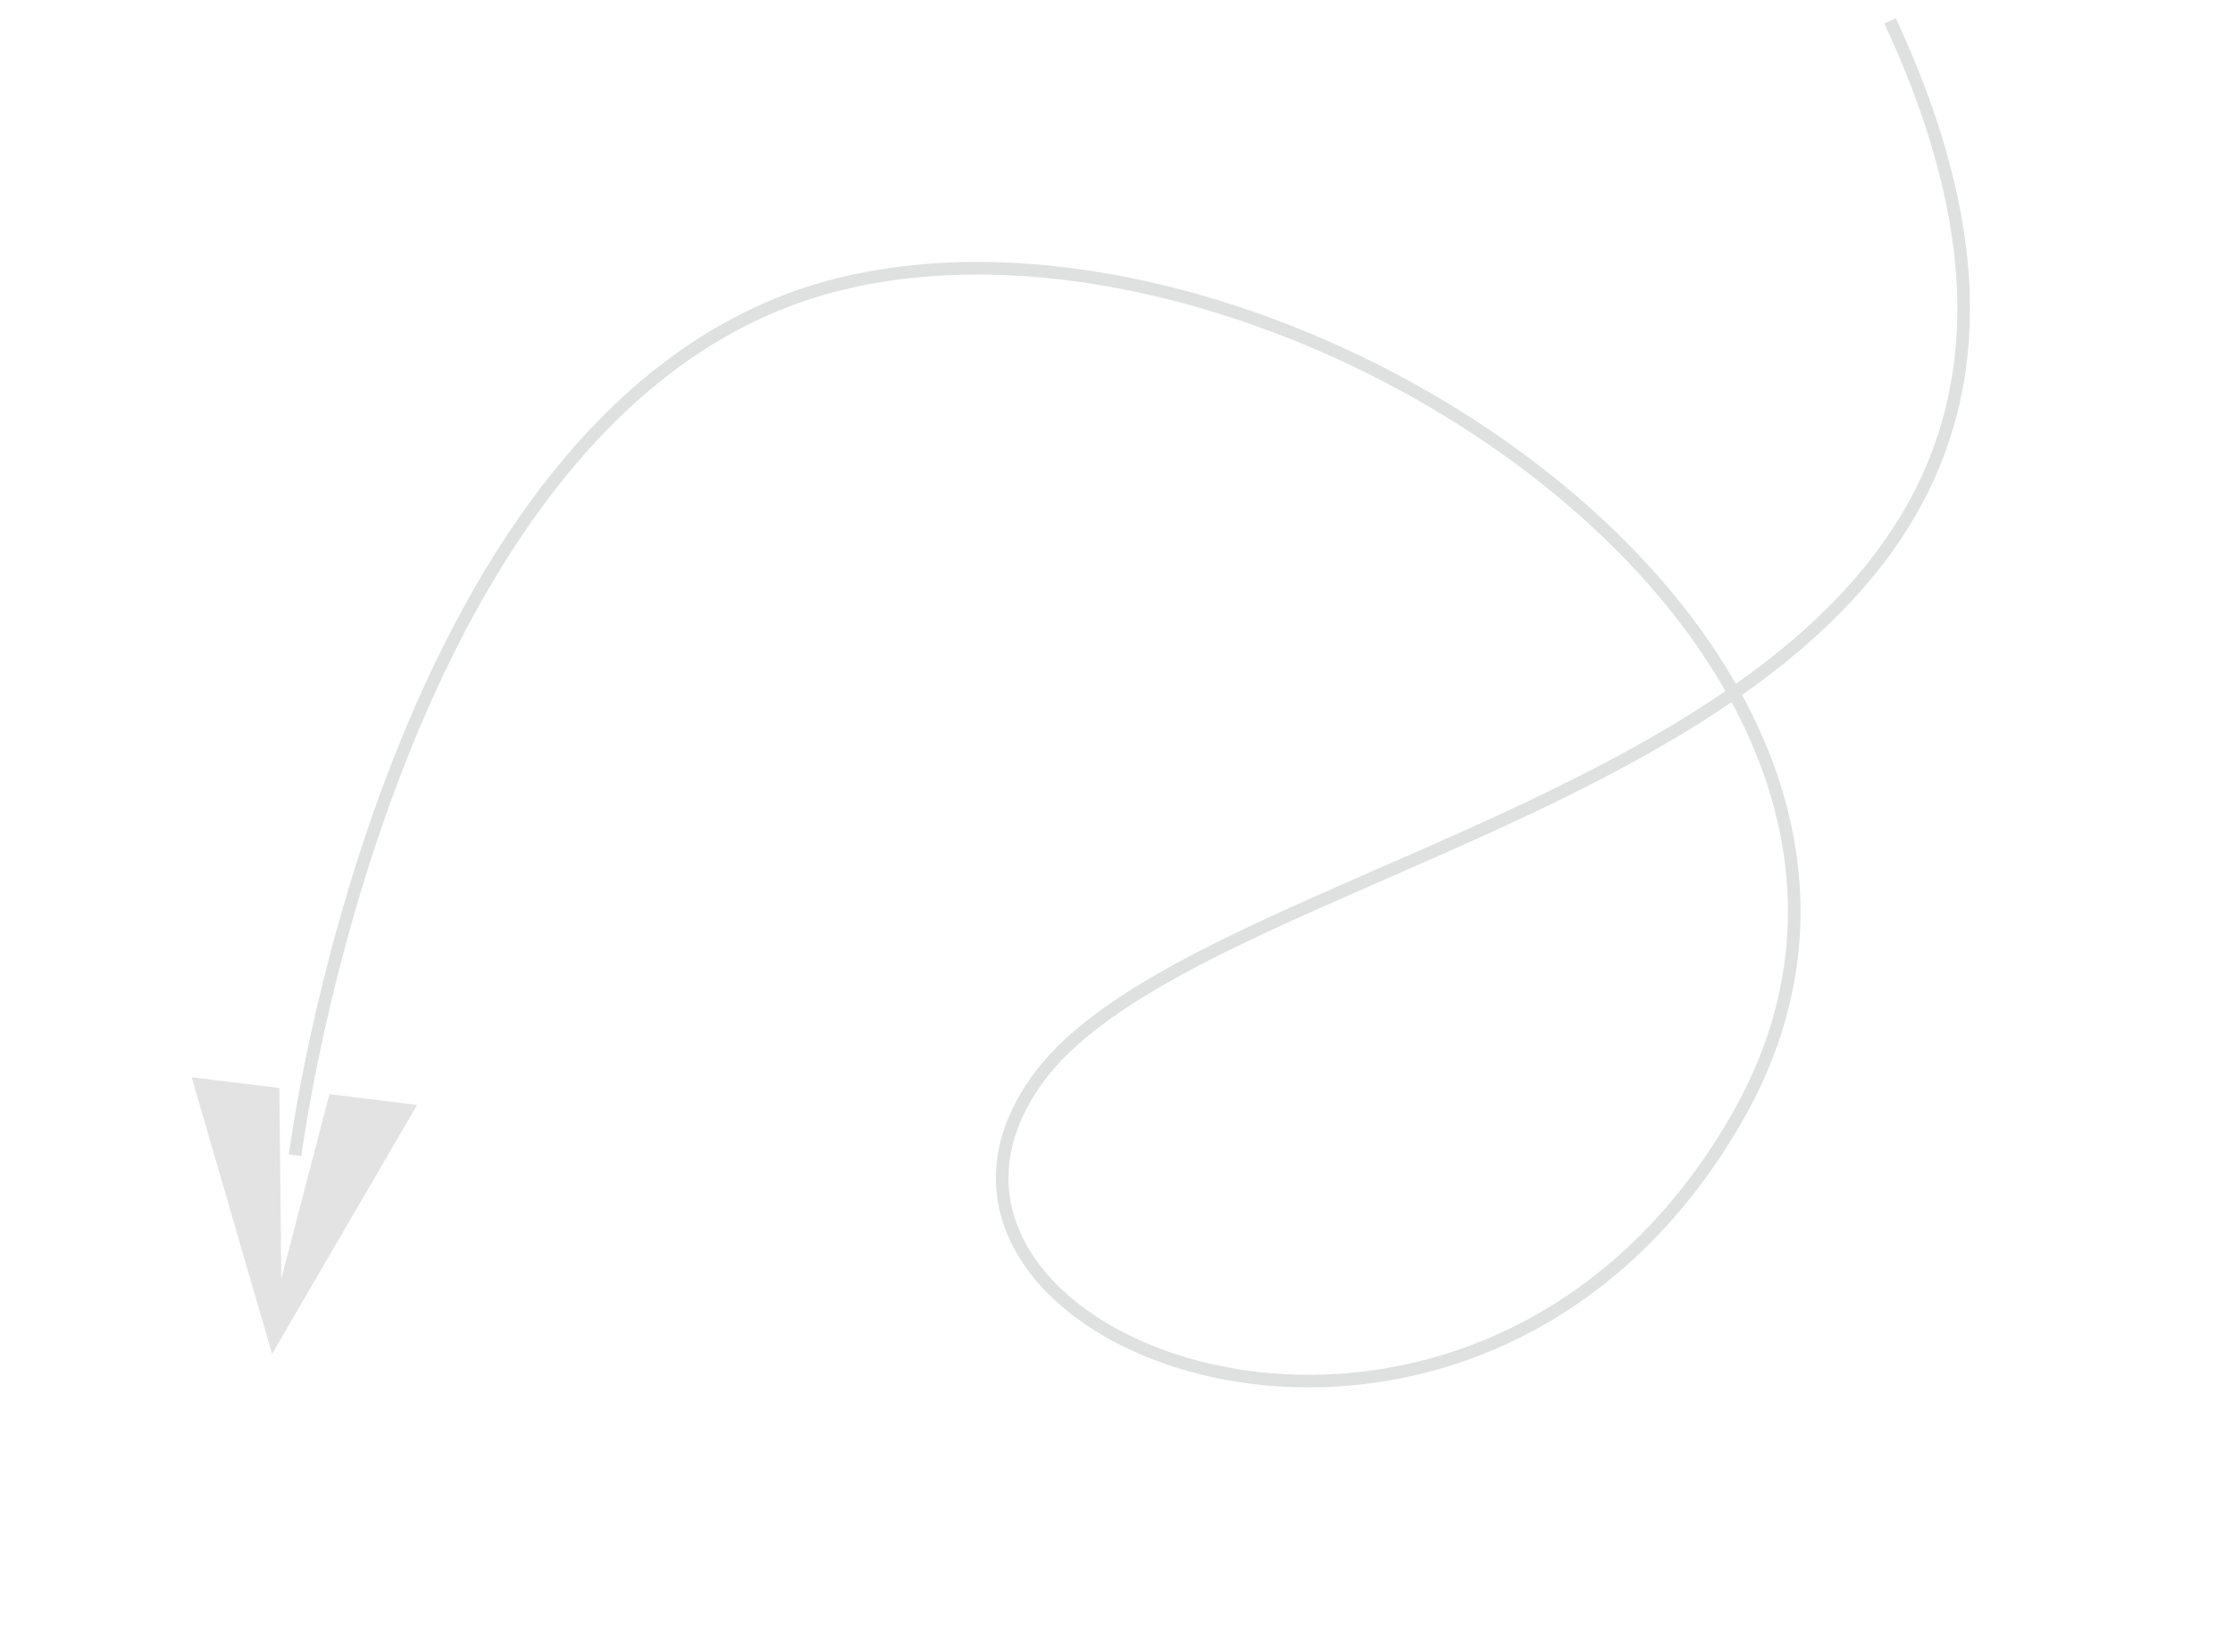 <svg width="177" height="131" viewBox="0 0 177 131" fill="none" xmlns="http://www.w3.org/2000/svg">
<path d="M149.816 1.652C177.748 61.661 97.107 64.868 82.205 85.614C67.302 106.361 116.429 125.489 137.626 88.731C158.824 51.972 101.802 13.69 66.398 22.566C30.994 31.442 23.394 91.596 23.394 91.596" stroke="#DFE0E0"/>
<path d="M15.194 85.414L21.566 107.345L33.059 87.609L26.113 86.746L22.298 101.39L22.143 86.258L15.194 85.414Z" fill="black" fill-opacity="0.11"/>
</svg>

